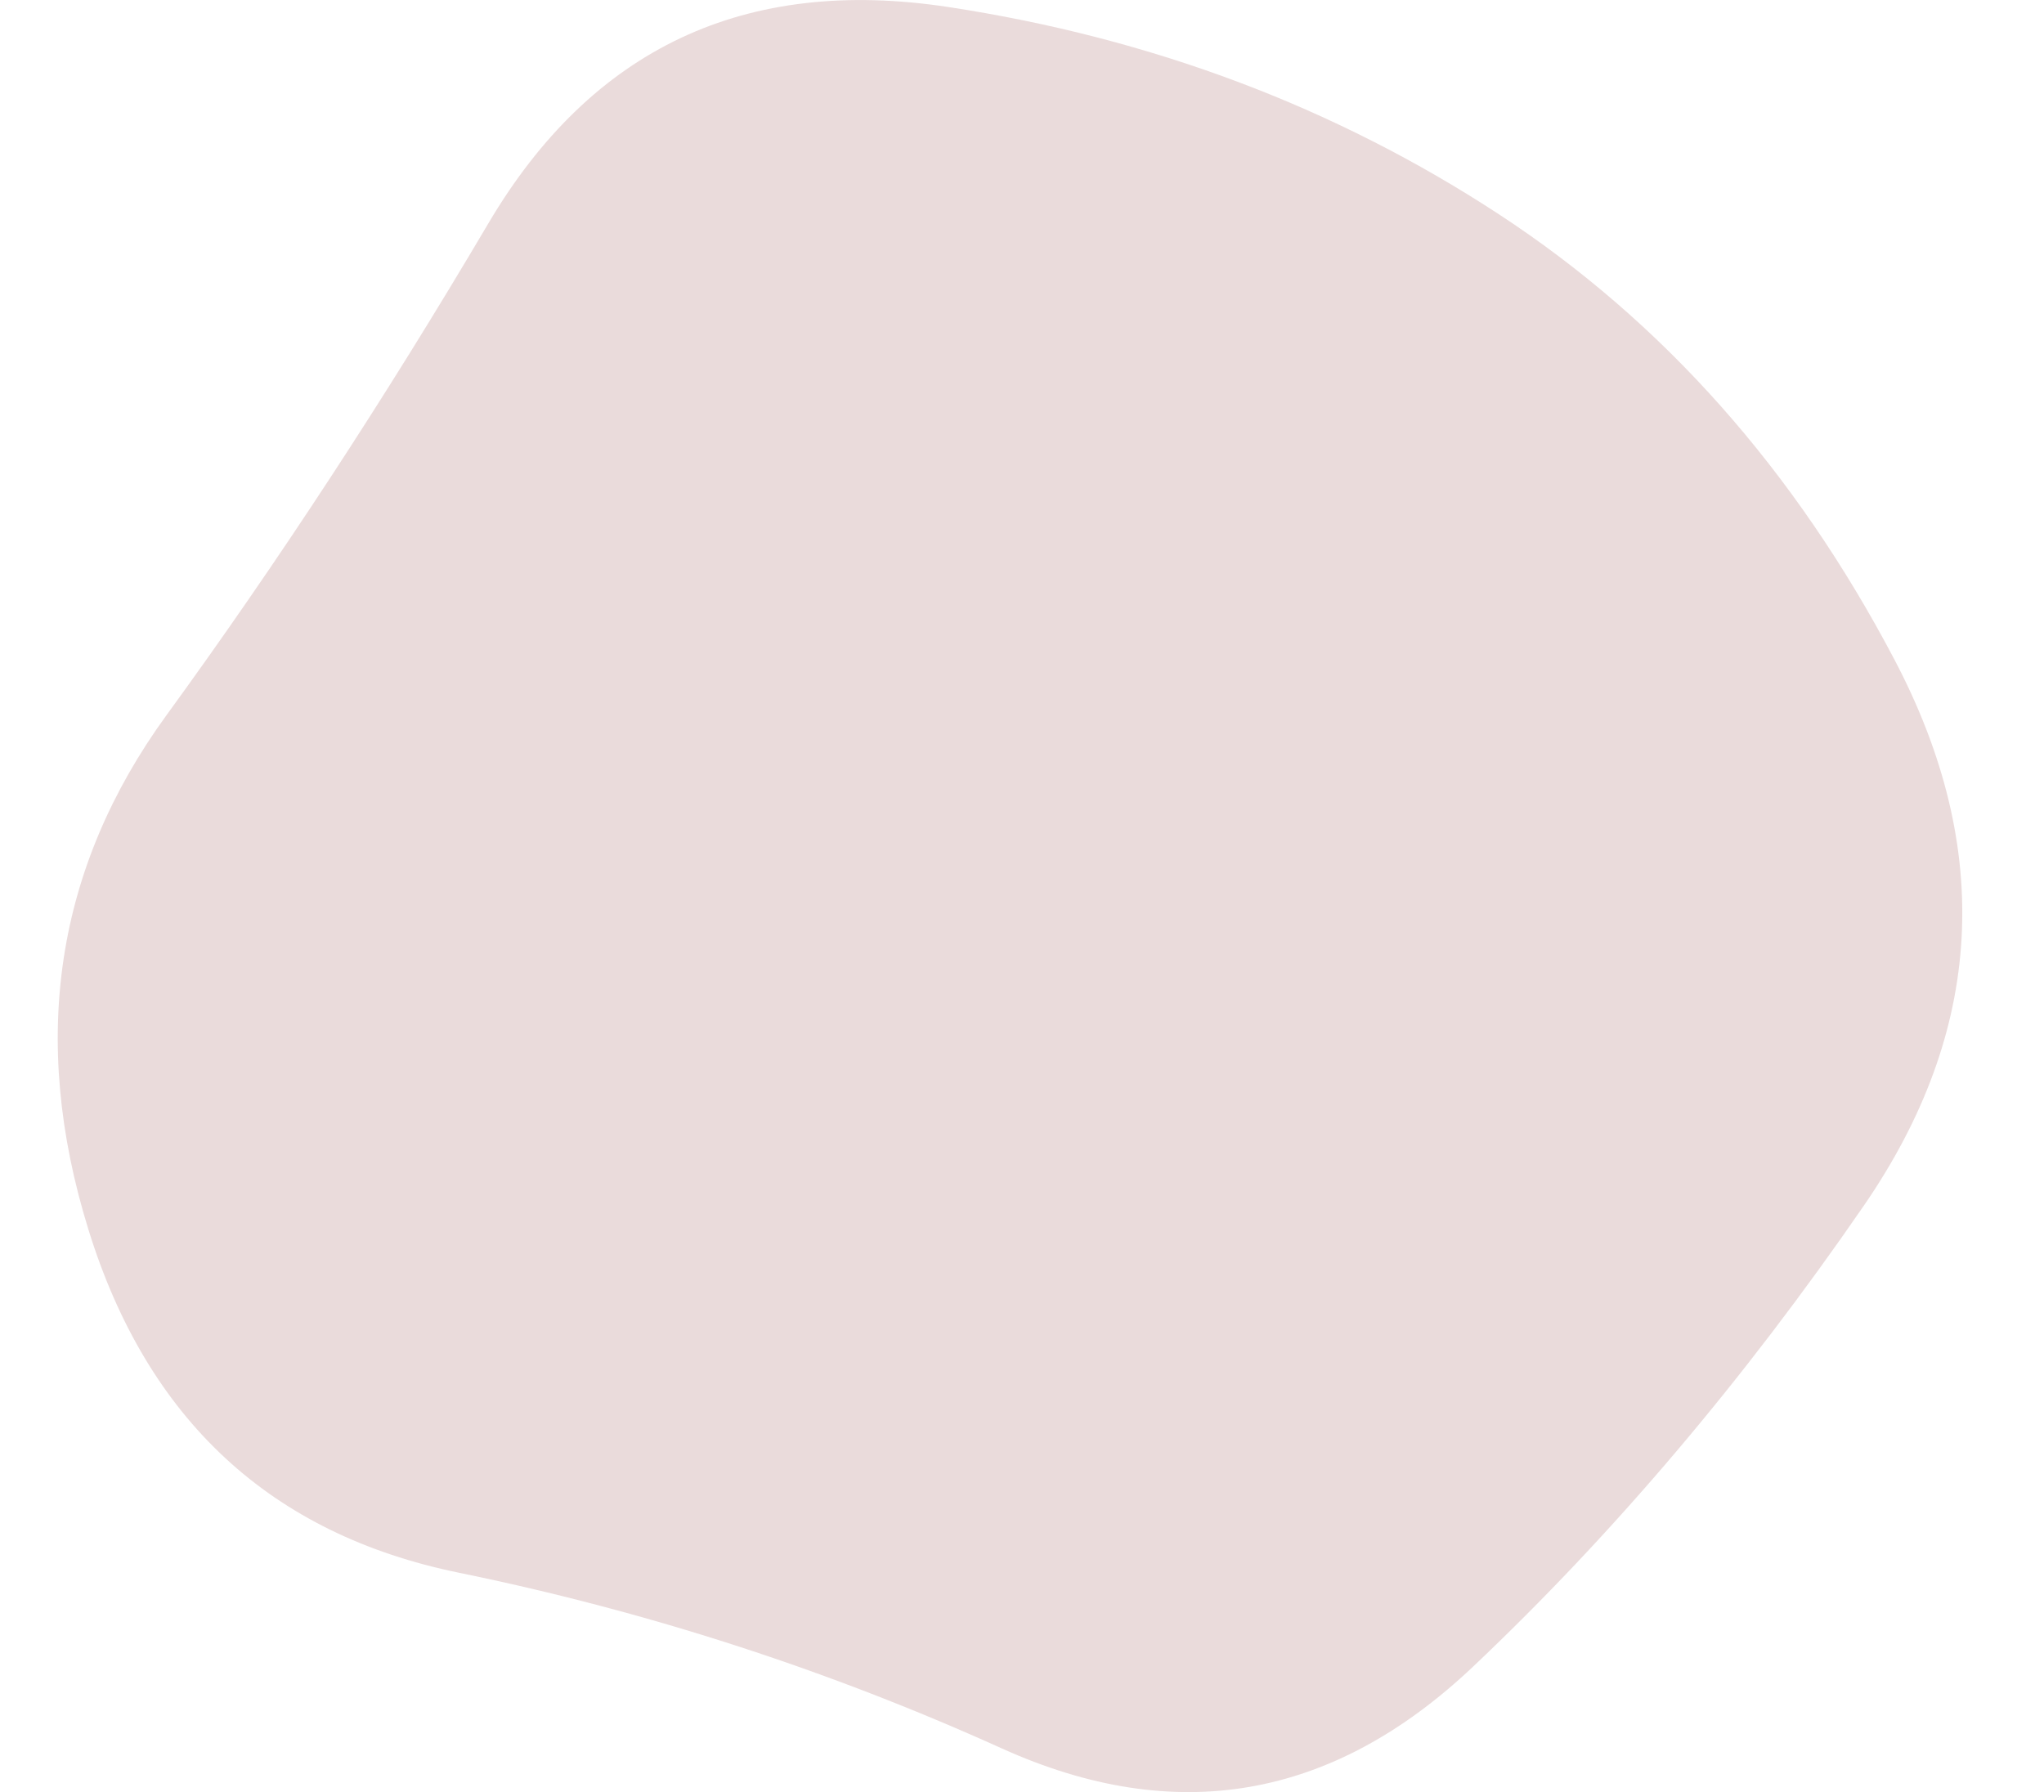 <?xml version="1.0" encoding="UTF-8" standalone="no"?><svg xmlns="http://www.w3.org/2000/svg" xmlns:xlink="http://www.w3.org/1999/xlink" fill="#000000" height="790.9" preserveAspectRatio="xMidYMid meet" version="1" viewBox="75.0 83.4 902.0 790.9" width="902" zoomAndPan="magnify"><defs><clipPath id="a"><path d="M897.5,615.5Q818,731,725,819Q632,907,517,855Q402,803,277.5,777.5Q153,752,114,626Q75,500,148.5,399Q222,298,290.5,182Q359,66,493.5,86.5Q628,107,736.5,178Q845,249,911,374.5Q977,500,897.5,615.5Z"/></clipPath></defs><g clip-path="url(#a)" id="change1_1"><path d="M897.5,615.5Q818,731,725,819Q632,907,517,855Q402,803,277.5,777.5Q153,752,114,626Q75,500,148.5,399Q222,298,290.5,182Q359,66,493.5,86.5Q628,107,736.5,178Q845,249,911,374.5Q977,500,897.5,615.5Z" fill="#eadbdb"/></g></svg>